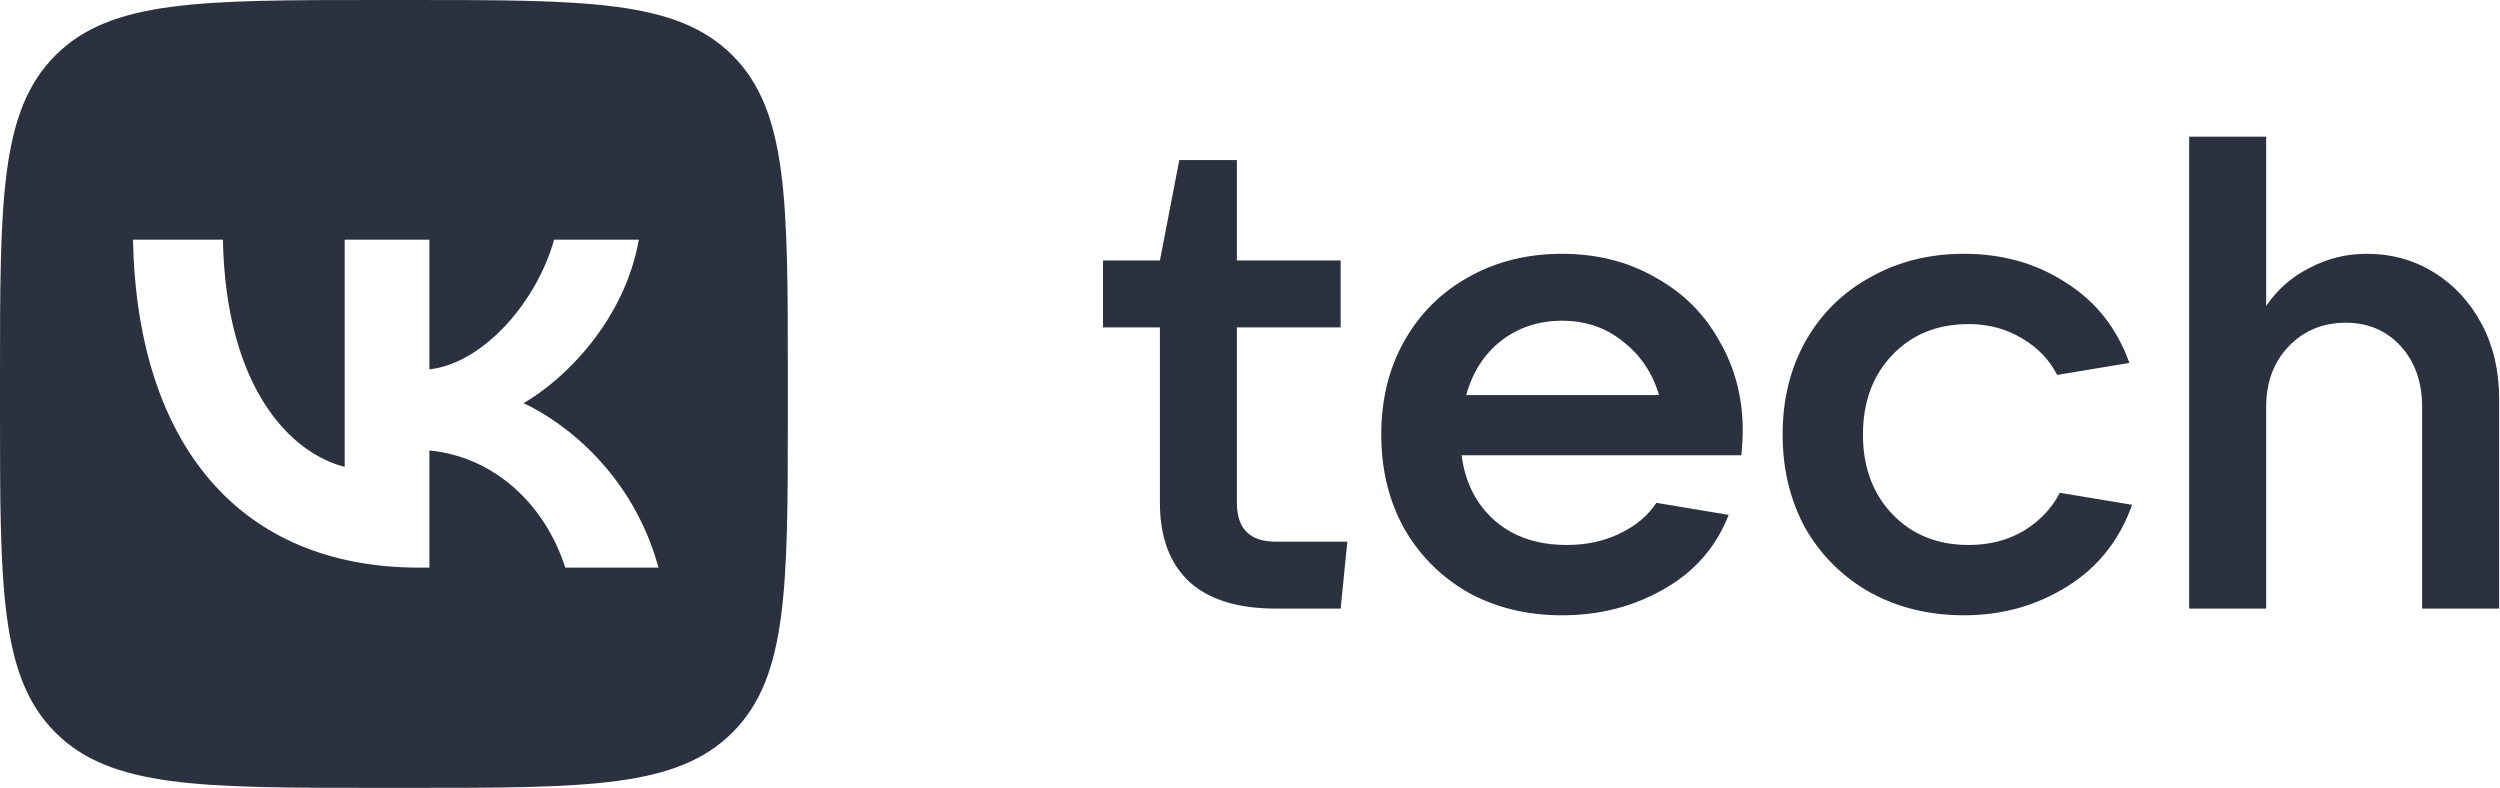 <?xml version="1.0" encoding="UTF-8"?> <svg xmlns="http://www.w3.org/2000/svg" width="1412" height="445" viewBox="0 0 1412 445" fill="none"><g clip-path="url(#clip0_1172_639)"><path fill-rule="evenodd" clip-rule="evenodd" d="M31.279 31.279C0 62.565 0 112.91 0 213.595V231.393C0 332.072 0 382.433 31.279 413.709C62.555 444.988 112.908 444.988 213.595 444.988H231.393C332.08 444.988 382.423 444.988 413.702 413.709C444.98 382.433 444.98 332.072 444.98 231.393V213.595C444.98 112.91 444.98 62.565 413.702 31.279C382.423 0 332.08 0 231.393 0H213.595C112.91 0 62.557 0 31.279 31.279ZM75.096 135.372C77.505 251.068 135.349 320.594 236.771 320.594L242.518 320.596V254.41C279.787 258.116 307.968 285.367 319.272 320.596H371.929C357.471 267.928 319.456 238.827 295.727 227.708C319.456 213.985 352.837 180.617 360.81 135.374H312.973C302.59 172.082 271.814 205.46 242.52 208.605V135.374H194.683V263.668C165.011 256.254 127.567 220.284 125.894 135.372H75.096Z" fill="#2C313F"></path><path d="M1236.44 343.724V77.172H1279.93V172.826C1286.22 163.505 1294.41 156.325 1304.49 151.274C1314.57 145.981 1325.3 143.338 1336.64 143.338C1350.75 143.338 1363.47 146.87 1374.81 153.925C1386.15 160.981 1395.11 170.688 1401.68 183.036C1408.22 195.387 1411.51 209.379 1411.51 225.009V343.724H1368.02V229.923C1368.02 215.804 1363.97 204.336 1355.92 195.51C1347.85 186.693 1337.51 182.281 1324.91 182.281C1311.81 182.281 1300.97 186.82 1292.39 195.888C1284.07 204.715 1279.93 216.056 1279.93 229.923V343.724H1236.44ZM1109.29 347.518C1089.63 347.518 1071.99 343.22 1056.37 334.667C1040.73 325.841 1028.5 313.725 1019.67 298.356C1011.12 282.716 1006.82 265.085 1006.82 245.429C1006.82 225.763 1011.12 208.247 1019.67 192.87C1028.5 177.242 1040.73 165.143 1056.37 156.579C1071.99 147.752 1089.63 143.34 1109.29 143.34C1130.97 143.34 1150.13 148.76 1166.78 159.599C1183.65 170.186 1195.62 185.313 1202.68 204.969L1161.86 211.773C1157.56 203.208 1150.88 196.269 1141.81 190.974C1132.98 185.69 1123.03 183.038 1111.94 183.038C1094.31 183.038 1079.93 188.835 1068.84 200.43C1057.75 212.024 1052.19 227.024 1052.19 245.421C1052.19 263.827 1057.75 278.809 1068.84 290.422C1079.93 302.017 1094.31 307.803 1111.94 307.803C1123.54 307.803 1133.87 305.172 1142.93 299.867C1152.03 294.332 1158.82 287.132 1163.37 278.325L1204.21 285.119C1197.12 305.037 1184.91 320.425 1167.51 331.265C1150.13 342.098 1130.72 347.518 1109.29 347.518ZM882.214 181.149C869.09 181.149 857.633 184.932 847.801 192.49C838.221 200.049 831.657 210.258 828.135 223.12H937.027C933.256 210.509 926.44 200.436 916.608 192.866C907.028 185.059 895.57 181.149 882.214 181.149ZM984.295 243.154C984.295 246.938 984.043 251.604 983.54 257.148H825.503C827.516 272.517 833.808 284.883 844.394 294.196C854.981 303.272 868.472 307.801 884.846 307.801C895.957 307.801 905.904 305.673 914.73 301.376C923.787 297.099 930.717 291.312 935.516 283.995L976.357 290.809C969.291 308.945 957.078 322.938 939.679 332.77C922.547 342.604 903.387 347.519 882.212 347.519C862.546 347.519 844.895 343.222 829.275 334.669C813.887 325.843 801.79 313.727 792.983 298.358C784.389 282.718 780.131 265.087 780.131 245.431C780.131 225.765 784.389 208.249 792.983 192.872C801.788 177.244 813.887 165.145 829.275 156.581C844.895 147.754 862.546 143.342 882.212 143.342C901.876 143.342 919.372 147.756 934.761 156.581C950.381 165.145 962.498 177.117 971.052 192.493C979.881 207.616 984.295 224.504 984.295 243.154ZM760.973 305.923L757.199 343.724H720.521C699.094 343.724 682.845 338.693 671.744 328.607C660.653 318.272 655.119 303.387 655.119 283.995V184.932H622.978V147.122H655.119L666.073 90.401H698.589V147.122H757.198V184.932H698.589V283.993C698.589 298.606 705.904 305.923 720.519 305.923H760.973Z" fill="#2C313F"></path></g><defs><clipPath id="clip0_1172_639"><rect width="1411.51" height="444.99" fill="white"></rect></clipPath></defs></svg> 
